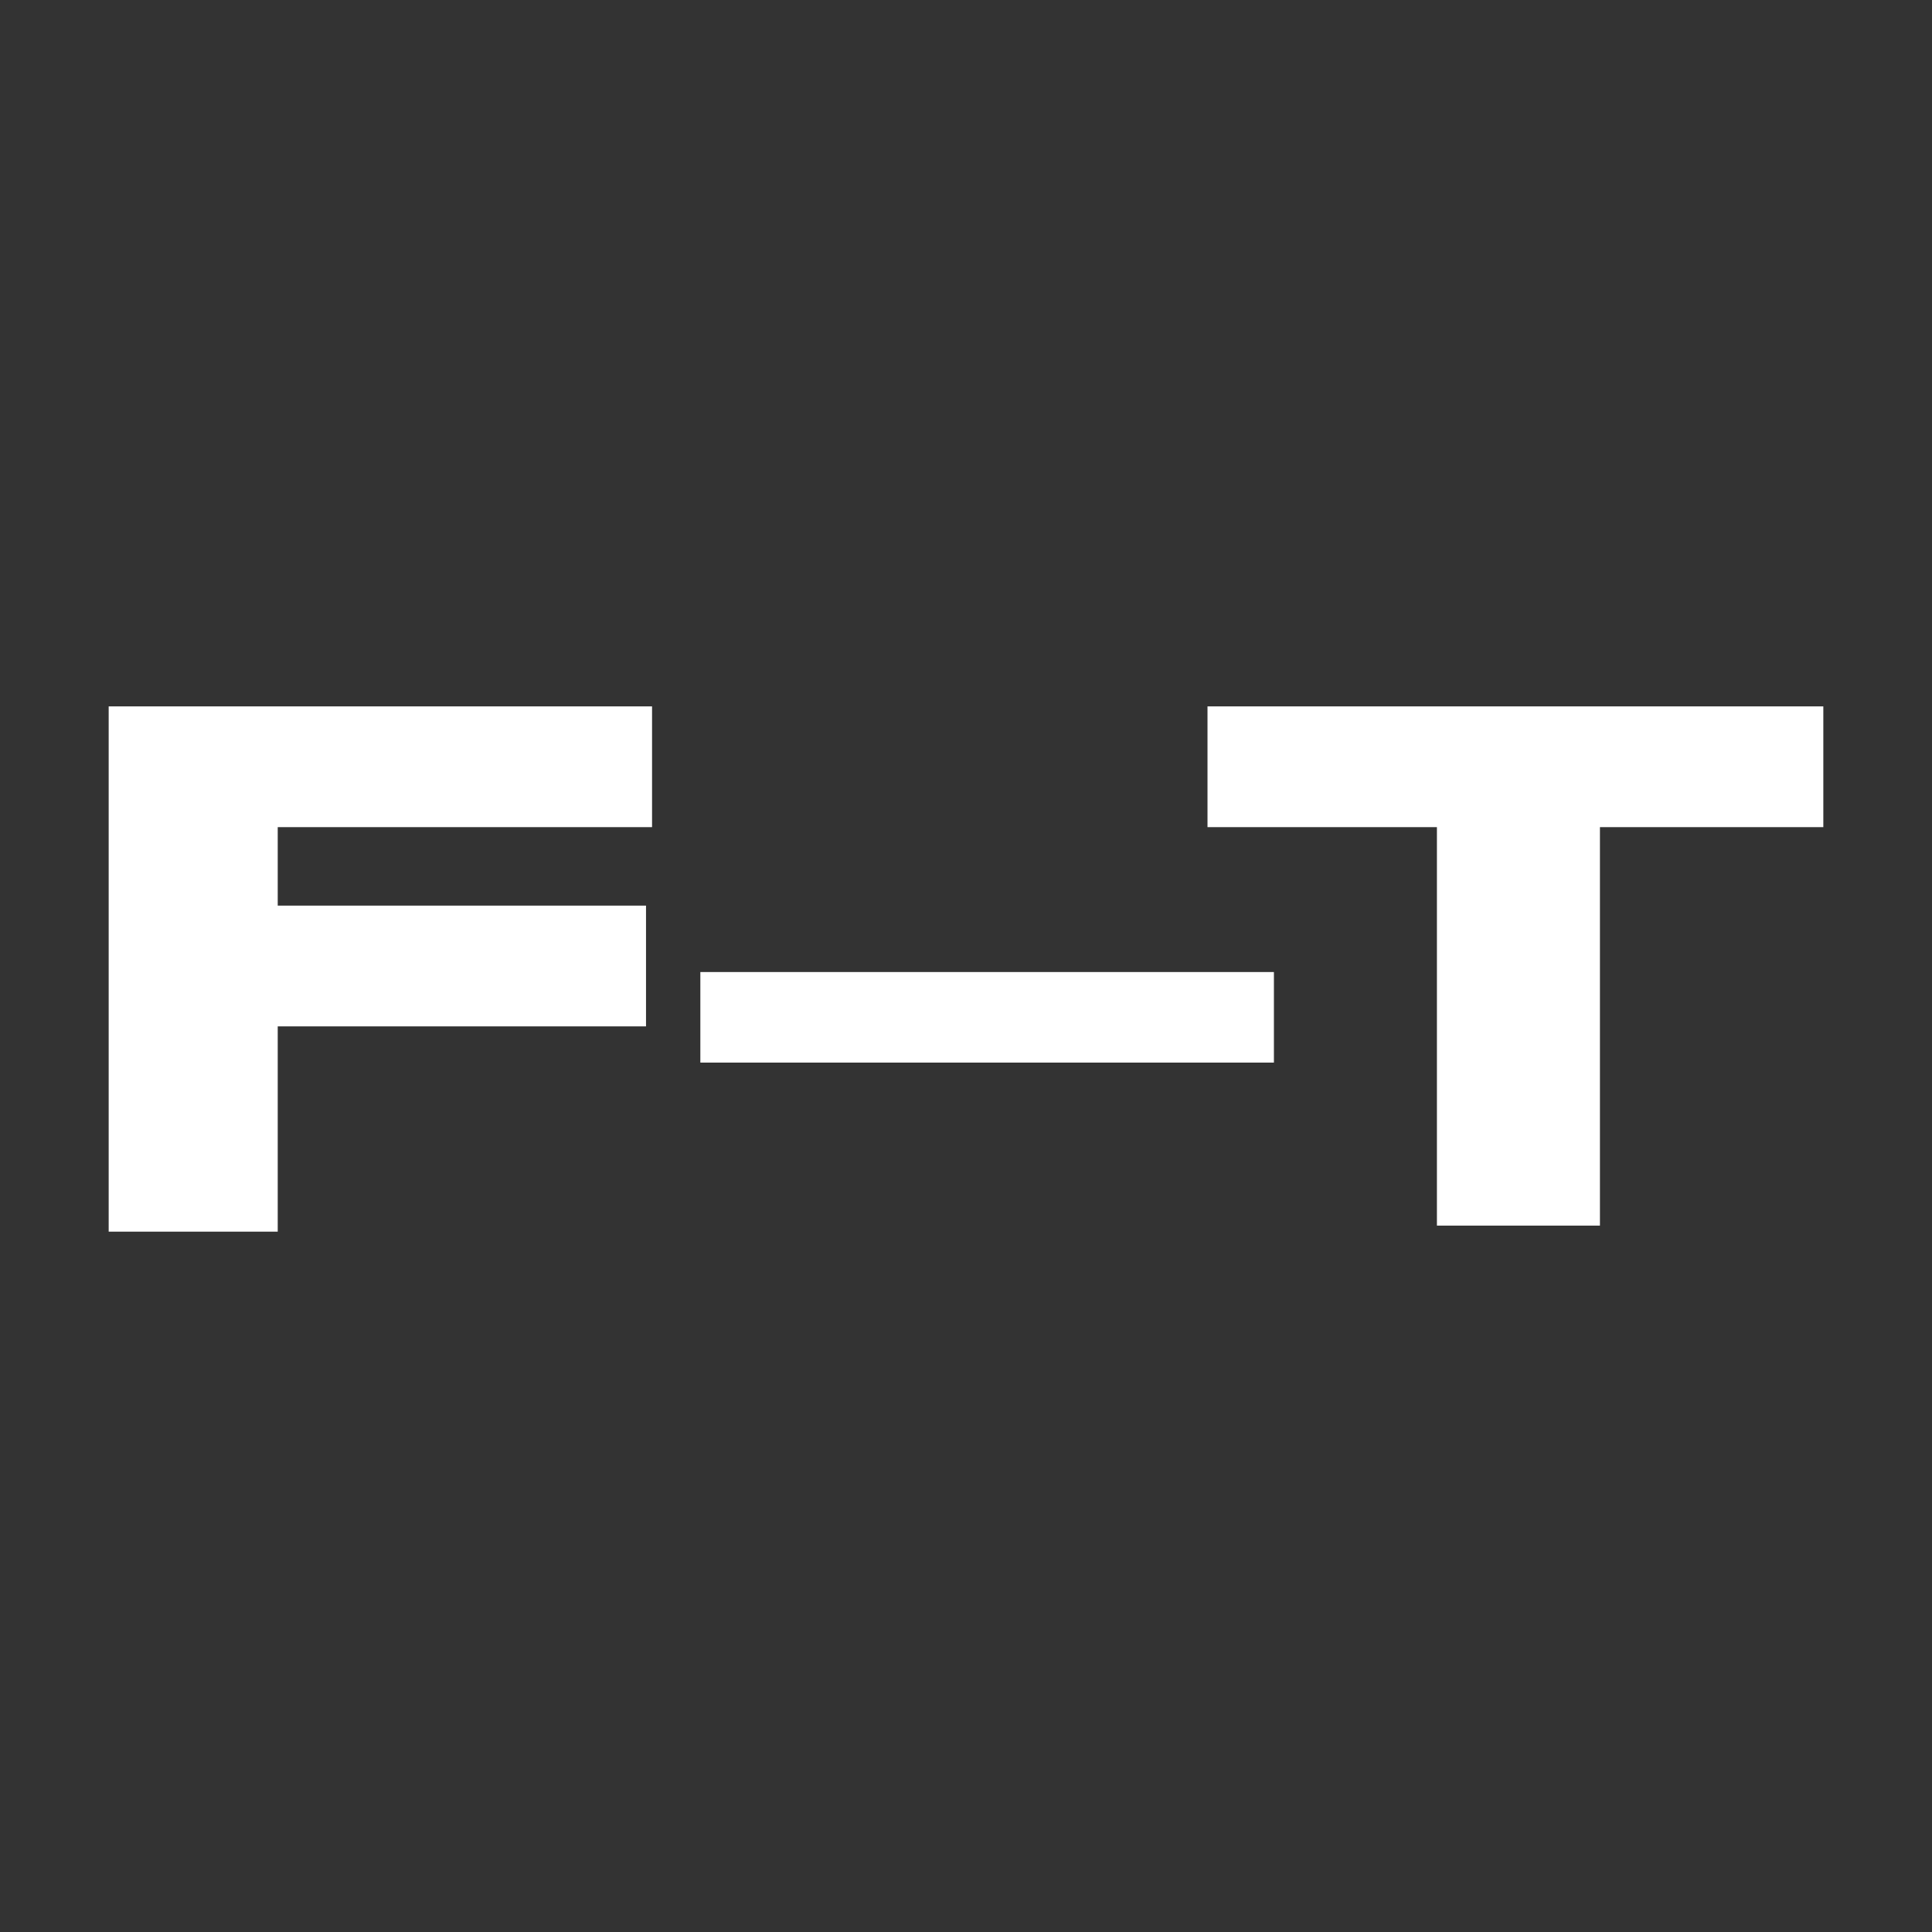 <?xml version="1.0" encoding="UTF-8"?> <svg xmlns="http://www.w3.org/2000/svg" id="Layer_1" version="1.1" viewBox="0 0 32 32"><defs><style> .st0 { fill: #333; } .st1 { fill: #fff; } </style></defs><rect class="st0" x="0" y="0" width="32" height="32"></rect><g><path class="st1" d="M10.8,11.7v2h-6.2v1.3h6.1v2h-6.1v3.4H1.8v-8.7h8.9Z"></path><path class="st1" d="M21.1,16.1v1.5h-9.5v-1.5h9.5Z"></path><path class="st1" d="M23.7,13.7h-3.7v-2h10.2v2h-3.7v6.6h-2.7v-6.6Z"></path></g></svg> 